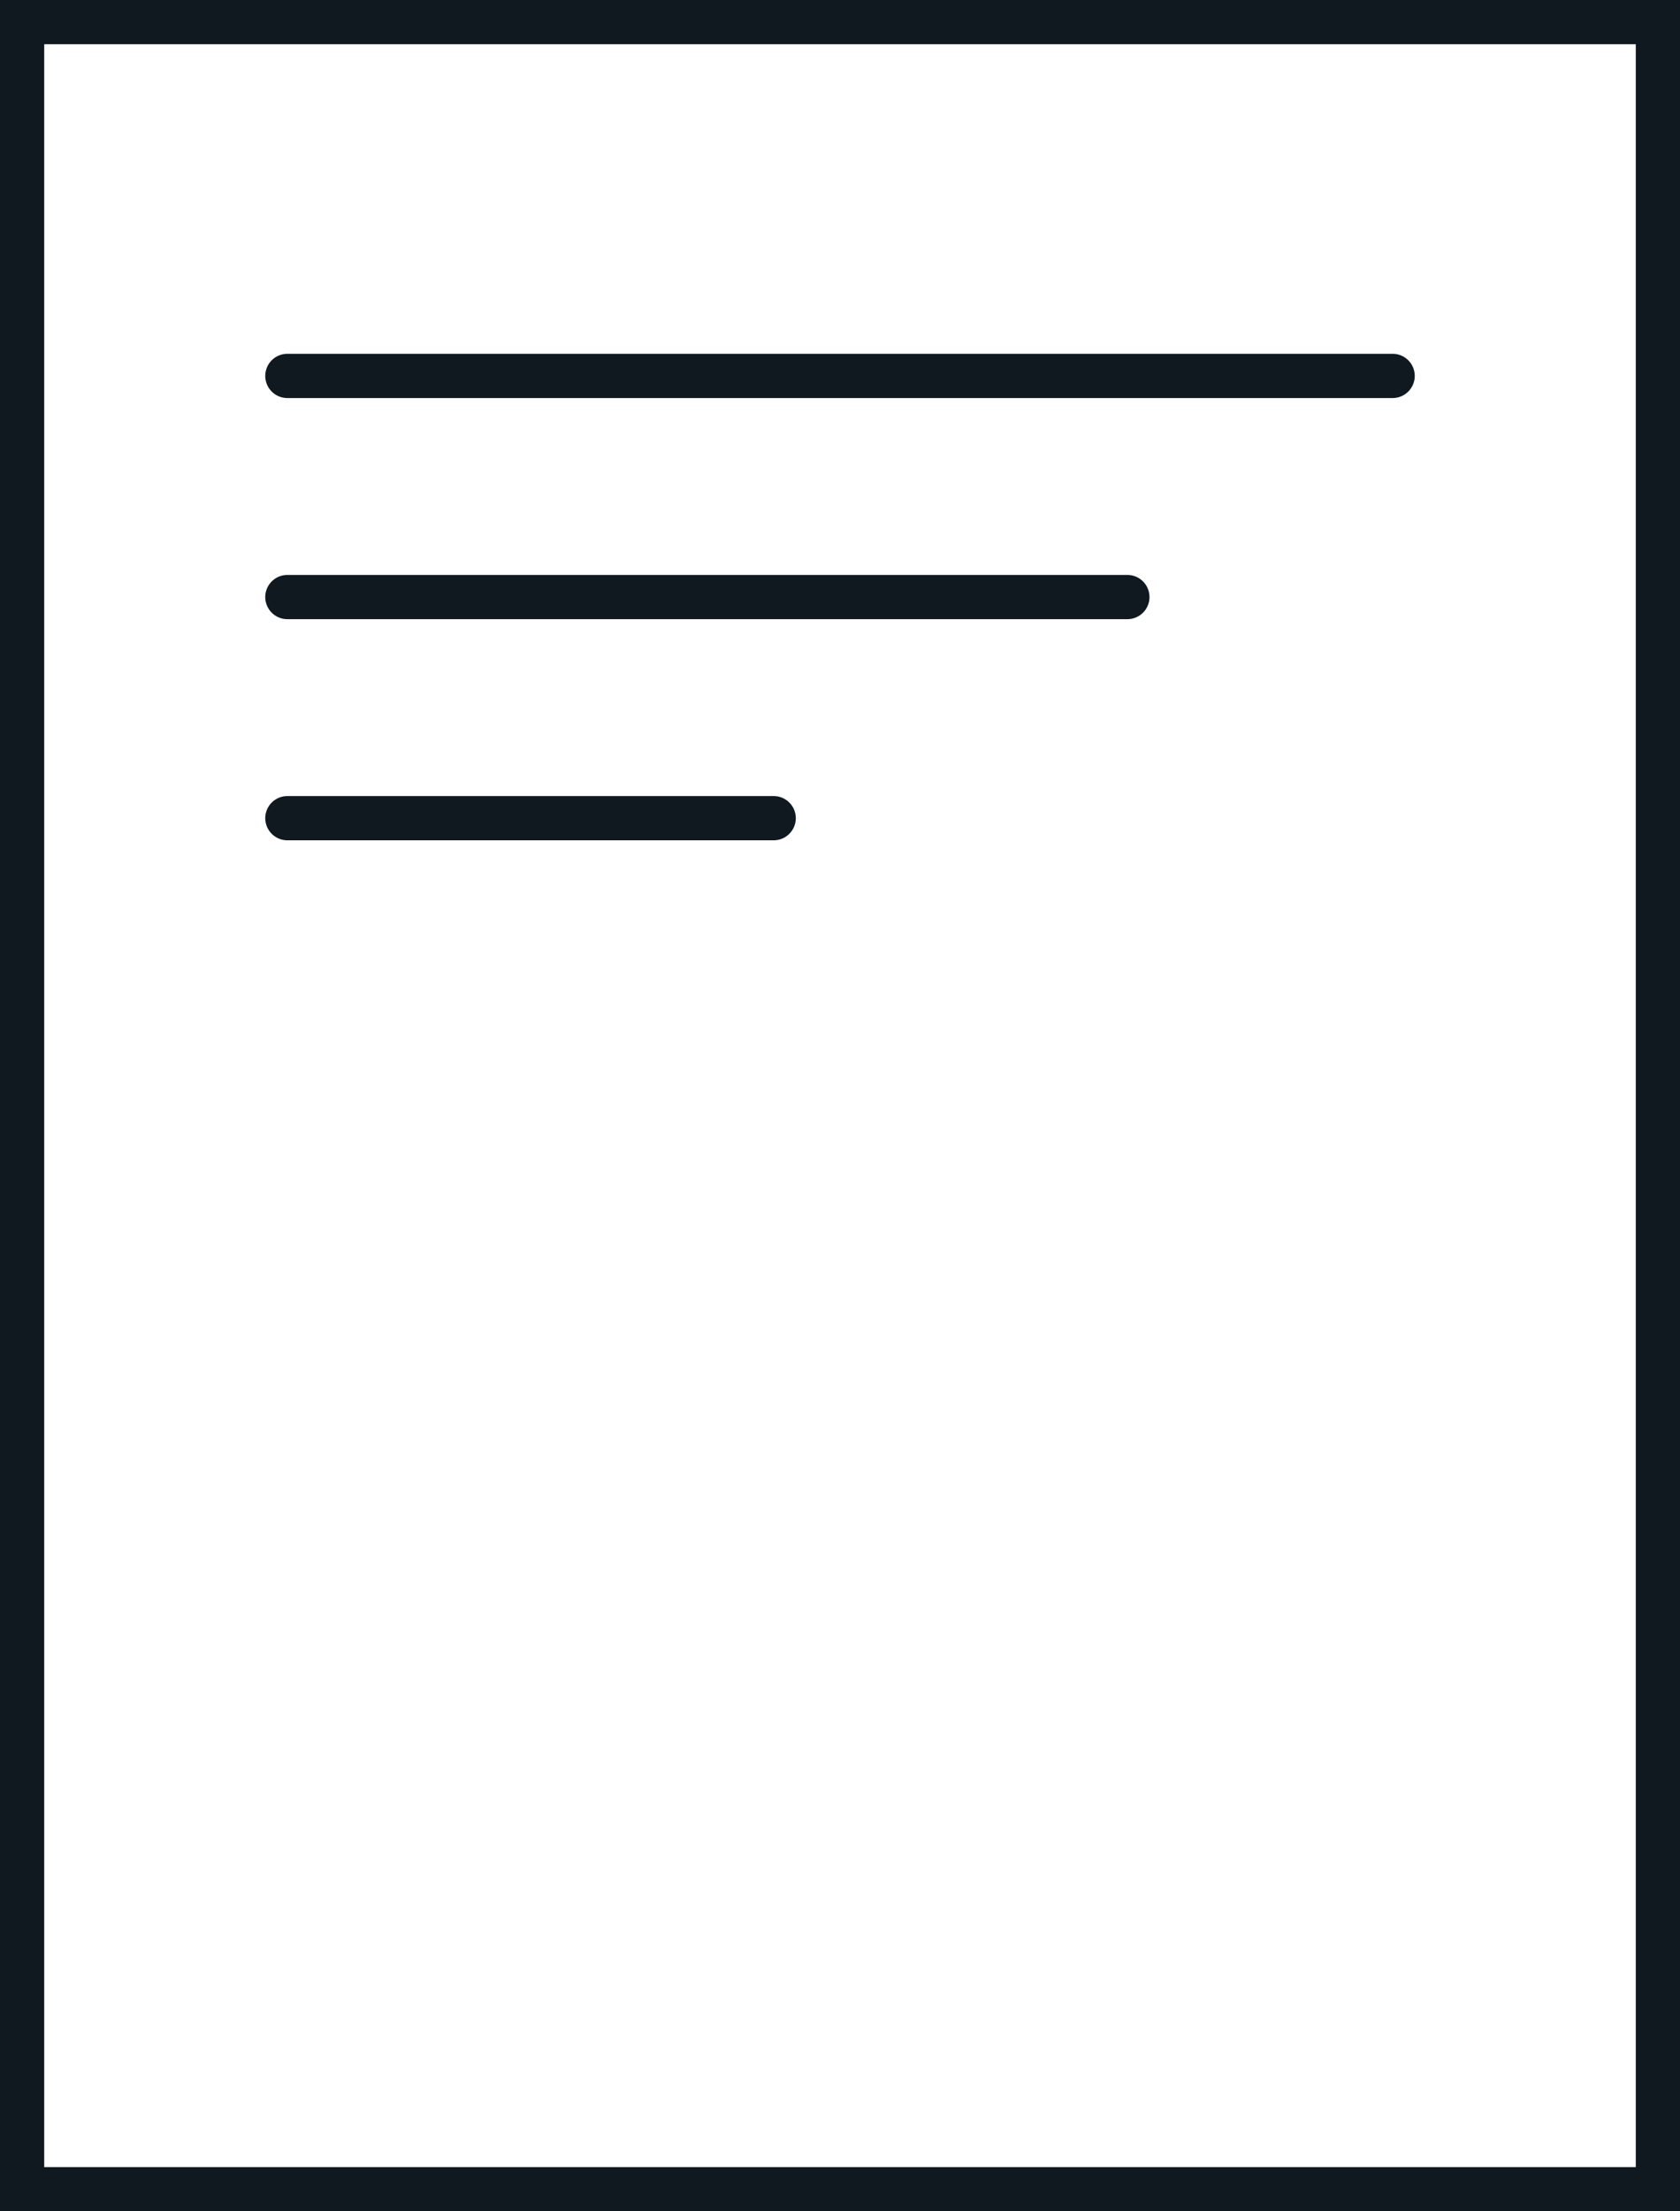 <svg xmlns="http://www.w3.org/2000/svg" viewBox="0 0 38 50"><defs><style>.cls-1{fill:#101820;}</style></defs><g id="Layer_2" data-name="Layer 2"><g id="Layer_1-2" data-name="Layer 1"><path class="cls-1" d="M37,1V49H1V1H37m1-1H0V50H38V0Z"/><path class="cls-1" d="M31.5,9h0L6.5,9a.5.5,0,0,1,0-1h0l25,0a.5.5,0,0,1,.5.5A.5.5,0,0,1,31.5,9Z"/><path class="cls-1" d="M25.5,14H6.5a.5.5,0,0,1,0-1h19a.5.5,0,0,1,0,1Z"/><path class="cls-1" d="M17.5,19H6.5a.5.5,0,0,1,0-1h11a.5.5,0,0,1,0,1Z"/></g></g></svg>